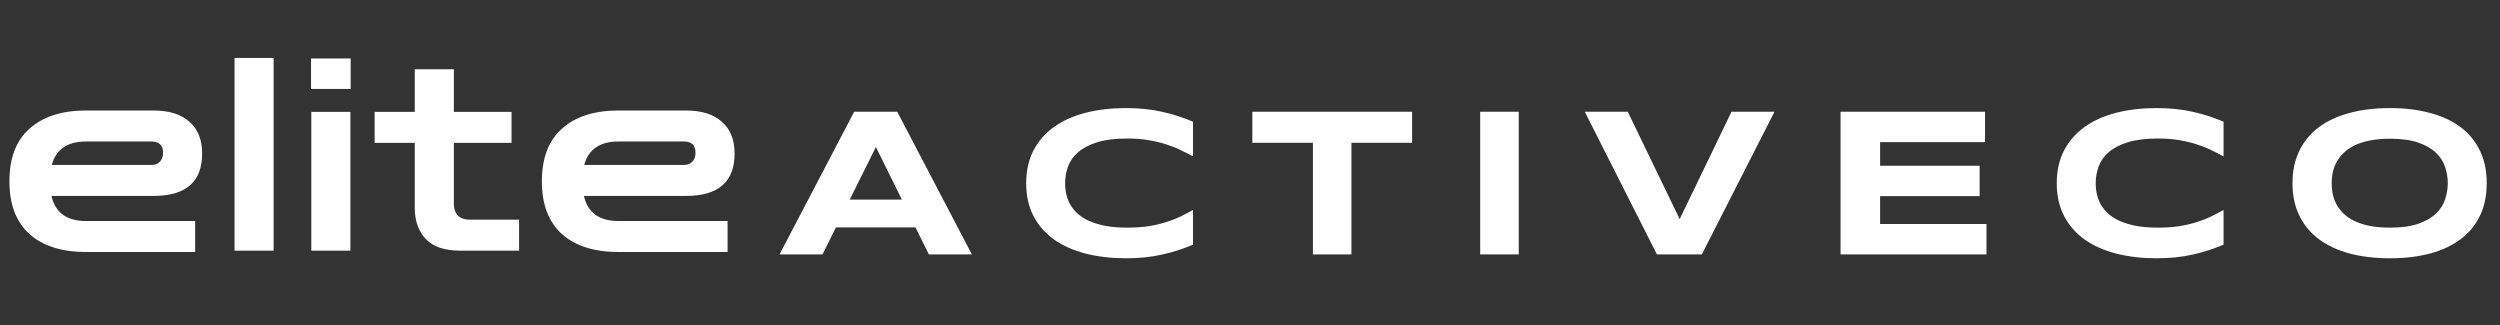 <svg width="1975" height="257" viewBox="0 0 1975 257" fill="none" xmlns="http://www.w3.org/2000/svg">
<rect x="0" y="0" width="1975" height="257" fill="#333333" stroke="none"/>
<path d="M723.232 179.665H660.377L649.792 201H615.821L674.819 88.254H708.79L767.789 201H733.818L723.232 179.665ZM671.291 157.674H712.483L691.969 116.154L671.291 157.674ZM942.454 193.287C938.516 194.928 934.55 196.405 930.556 197.718C926.563 199.031 922.433 200.152 918.166 201.082C913.899 202.067 909.386 202.805 904.626 203.298C899.922 203.79 894.862 204.036 889.446 204.036C877.958 204.036 867.373 202.805 857.69 200.344C848.062 197.882 839.747 194.189 832.745 189.266C825.797 184.288 820.382 178.106 816.498 170.721C812.614 163.281 810.672 154.611 810.672 144.709C810.672 134.808 812.614 126.165 816.498 118.779C820.382 111.34 825.797 105.158 832.745 100.235C839.747 95.257 848.062 91.537 857.69 89.075C867.373 86.613 877.958 85.382 889.446 85.382C894.862 85.382 899.922 85.629 904.626 86.121C909.386 86.613 913.899 87.352 918.166 88.337C922.433 89.266 926.563 90.388 930.556 91.701C934.55 93.014 938.516 94.491 942.454 96.132V123.539C939.336 121.843 936.054 120.174 932.608 118.533C929.161 116.837 925.359 115.333 921.202 114.02C917.044 112.653 912.476 111.559 907.498 110.738C902.52 109.863 896.913 109.425 890.677 109.425C881.103 109.425 873.144 110.41 866.798 112.379C860.507 114.348 855.475 116.974 851.7 120.256C847.925 123.539 845.272 127.313 843.74 131.58C842.209 135.792 841.443 140.169 841.443 144.709C841.443 147.718 841.771 150.699 842.428 153.653C843.084 156.553 844.178 159.315 845.71 161.941C847.242 164.512 849.238 166.892 851.7 169.08C854.162 171.268 857.225 173.156 860.89 174.742C864.555 176.328 868.822 177.587 873.691 178.517C878.614 179.392 884.276 179.829 890.677 179.829C896.913 179.829 902.52 179.447 907.498 178.681C912.476 177.86 917.044 176.793 921.202 175.48C925.359 174.168 929.161 172.691 932.608 171.049C936.054 169.354 939.336 167.63 942.454 165.88V193.287ZM1067.64 112.789V201H1037.2V112.789H989.358V88.254H1115.56V112.789H1067.64ZM1169.36 201V88.254H1199.8V201H1169.36ZM1344.43 201H1308.98L1251.95 88.254H1285.93L1326.95 173.101L1367.9 88.254H1401.87L1344.43 201ZM1454.03 201V88.254H1568.17V112.297H1485.29V130.924H1563.9V154.966H1485.29V176.957H1569.32V201H1454.03ZM1756.62 193.287C1752.68 194.928 1748.71 196.405 1744.72 197.718C1740.73 199.031 1736.6 200.152 1732.33 201.082C1728.06 202.067 1723.55 202.805 1718.79 203.298C1714.09 203.79 1709.03 204.036 1703.61 204.036C1692.12 204.036 1681.54 202.805 1671.85 200.344C1662.23 197.882 1653.91 194.189 1646.91 189.266C1639.96 184.288 1634.55 178.106 1630.66 170.721C1626.78 163.281 1624.84 154.611 1624.84 144.709C1624.84 134.808 1626.78 126.165 1630.66 118.779C1634.55 111.34 1639.96 105.158 1646.91 100.235C1653.91 95.257 1662.23 91.537 1671.85 89.075C1681.54 86.613 1692.12 85.382 1703.61 85.382C1709.03 85.382 1714.09 85.629 1718.79 86.121C1723.55 86.613 1728.06 87.352 1732.33 88.337C1736.6 89.266 1740.73 90.388 1744.72 91.701C1748.71 93.014 1752.68 94.491 1756.62 96.132V123.539C1753.5 121.843 1750.22 120.174 1746.77 118.533C1743.33 116.837 1739.52 115.333 1735.37 114.02C1731.21 112.653 1726.64 111.559 1721.66 110.738C1716.68 109.863 1711.08 109.425 1704.84 109.425C1695.27 109.425 1687.31 110.41 1680.96 112.379C1674.67 114.348 1669.64 116.974 1665.86 120.256C1662.09 123.539 1659.44 127.313 1657.9 131.58C1656.37 135.792 1655.61 140.169 1655.61 144.709C1655.61 147.718 1655.93 150.699 1656.59 153.653C1657.25 156.553 1658.34 159.315 1659.87 161.941C1661.41 164.512 1663.4 166.892 1665.86 169.08C1668.33 171.268 1671.39 173.156 1675.05 174.742C1678.72 176.328 1682.99 177.587 1687.85 178.517C1692.78 179.392 1698.44 179.829 1704.84 179.829C1711.08 179.829 1716.68 179.447 1721.66 178.681C1726.64 177.86 1731.21 176.793 1735.37 175.48C1739.52 174.168 1743.33 172.691 1746.77 171.049C1750.22 169.354 1753.5 167.63 1756.62 165.88V193.287ZM1964.52 144.709C1964.52 154.392 1962.74 162.953 1959.18 170.393C1955.63 177.778 1950.54 183.96 1943.92 188.938C1937.3 193.916 1929.26 197.69 1919.8 200.261C1910.39 202.778 1899.8 204.036 1888.04 204.036C1876.28 204.036 1865.64 202.778 1856.12 200.261C1846.66 197.69 1838.59 193.916 1831.91 188.938C1825.24 183.96 1820.1 177.778 1816.49 170.393C1812.88 162.953 1811.07 154.392 1811.07 144.709C1811.07 135.027 1812.88 126.493 1816.49 119.108C1820.1 111.668 1825.24 105.459 1831.91 100.481C1838.59 95.503 1846.66 91.756 1856.12 89.239C1865.64 86.668 1876.28 85.382 1888.04 85.382C1899.8 85.382 1910.39 86.668 1919.8 89.239C1929.26 91.756 1937.3 95.503 1943.92 100.481C1950.54 105.459 1955.63 111.668 1959.18 119.108C1962.74 126.493 1964.52 135.027 1964.52 144.709ZM1933.75 144.709C1933.75 140.497 1933.06 136.312 1931.69 132.155C1930.38 127.942 1928 124.168 1924.55 120.831C1921.16 117.494 1916.51 114.786 1910.61 112.707C1904.7 110.629 1897.18 109.589 1888.04 109.589C1881.91 109.589 1876.52 110.081 1871.87 111.066C1867.22 111.996 1863.2 113.309 1859.81 115.005C1856.42 116.701 1853.58 118.697 1851.28 120.995C1848.98 123.238 1847.15 125.672 1845.78 128.298C1844.41 130.869 1843.43 133.577 1842.83 136.422C1842.28 139.212 1842.01 141.974 1842.01 144.709C1842.01 147.499 1842.28 150.316 1842.83 153.161C1843.43 156.006 1844.41 158.741 1845.78 161.367C1847.15 163.938 1848.98 166.345 1851.28 168.588C1853.58 170.831 1856.42 172.8 1859.81 174.496C1863.2 176.137 1867.22 177.45 1871.87 178.434C1876.52 179.364 1881.91 179.829 1888.04 179.829C1897.18 179.829 1904.7 178.79 1910.61 176.711C1916.51 174.633 1921.16 171.925 1924.55 168.588C1928 165.251 1930.38 161.504 1931.69 157.346C1933.06 153.134 1933.75 148.922 1933.75 144.709Z" fill="white"/>
<path d="M67.923 199.083C48.902 199.083 34.068 194.398 23.422 185.03C12.776 175.519 7.452 161.608 7.452 143.296C7.452 124.842 12.776 110.931 23.422 101.563C34.068 92.052 48.902 87.296 67.923 87.296H121.155C133.647 87.296 143.157 90.278 149.687 96.239C156.359 102.059 159.694 110.434 159.694 121.365C159.694 143.651 146.848 154.794 121.155 154.794H40.669C43.65 167.995 52.735 174.596 67.923 174.596H154.158V199.083H67.923ZM67.923 111.783C53.303 111.783 44.289 117.958 40.882 130.308H119.664C122.503 130.308 124.704 129.456 126.265 127.752C127.968 126.049 128.82 123.707 128.82 120.726C128.82 114.764 125.768 111.783 119.664 111.783H67.923ZM185.279 198.018V45.776H216.153V198.018H185.279ZM245.938 198.018V88.361H276.812V198.018H245.938ZM245.725 70.262V46.202H277.025V70.262H245.725ZM363.661 198.018C351.311 198.018 342.226 194.966 336.406 188.862C330.586 182.616 327.676 174.454 327.676 164.376V112.848H295.95V88.361H327.676V54.719H358.551V88.361H404.117V112.848H358.551V160.543C358.551 169.202 362.809 173.532 371.326 173.532H410.079V198.018H363.661ZM488.552 199.083C469.531 199.083 454.697 194.398 444.05 185.03C433.404 175.519 428.081 161.608 428.081 143.296C428.081 124.842 433.404 110.931 444.05 101.563C454.697 92.052 469.531 87.296 488.552 87.296H541.783C554.275 87.296 563.786 90.278 570.315 96.239C576.987 102.059 580.323 110.434 580.323 121.365C580.323 143.651 567.476 154.794 541.783 154.794H461.297C464.278 167.995 473.363 174.596 488.552 174.596H574.787V199.083H488.552ZM488.552 111.783C473.931 111.783 464.917 117.958 461.51 130.308H540.293C543.132 130.308 545.332 129.456 546.894 127.752C548.597 126.049 549.449 123.707 549.449 120.726C549.449 114.764 546.397 111.783 540.293 111.783H488.552Z" fill="white"/>
</svg>
